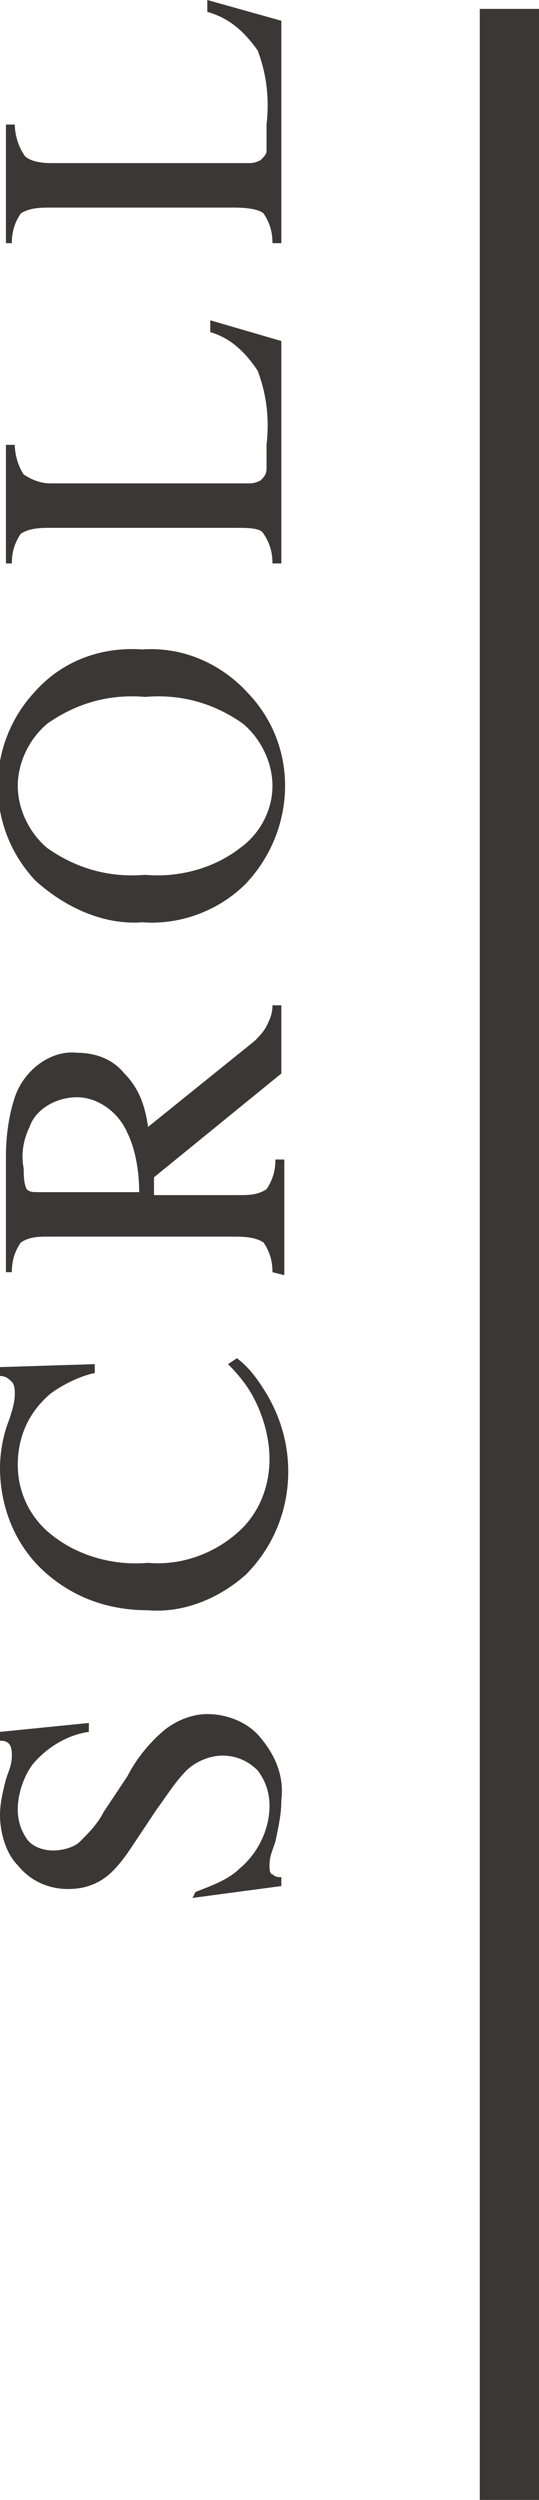 <?xml version="1.0" encoding="utf-8"?>
<!-- Generator: Adobe Illustrator 24.2.3, SVG Export Plug-In . SVG Version: 6.00 Build 0)  -->
<svg version="1.1" id="レイヤー_1" xmlns="http://www.w3.org/2000/svg" xmlns:xlink="http://www.w3.org/1999/xlink" x="0px"
	 y="0px" viewBox="0 0 18.2 84.3" style="enable-background:new 0 0 18.2 84.3;" xml:space="preserve">
<style type="text/css">
	.st0{fill:none;stroke:#3B3736;stroke-width:2;stroke-miterlimit:10;}
	.st1{fill:#3B3736;}
</style>
<g id="レイヤー_2_1_">
	<g id="_饑1">
		<line class="st0" x1="17.2" y1="0.3" x2="17.2" y2="84.3"/>
		<path class="st1" d="M6.6,63.8c0.5-0.2,1.1-0.4,1.5-0.8c0.6-0.5,1-1.3,1-2.1c0-0.4-0.1-0.8-0.4-1.2c-0.3-0.3-0.7-0.5-1.2-0.5
			c-0.4,0-0.9,0.2-1.2,0.5c-0.4,0.4-0.7,0.9-1,1.3l-0.8,1.2c-0.2,0.3-0.4,0.6-0.7,0.9c-0.4,0.4-0.9,0.6-1.5,0.6
			c-0.7,0-1.3-0.3-1.7-0.8C0.2,62.5,0,61.8,0,61.2c0-0.4,0.1-0.8,0.2-1.2c0.1-0.3,0.2-0.5,0.2-0.8c0-0.1,0-0.3-0.1-0.4
			c-0.1-0.1-0.2-0.1-0.3-0.1v-0.3l3-0.3v0.3c-0.7,0.1-1.4,0.5-1.9,1.1c-0.3,0.4-0.5,1-0.5,1.5c0,0.4,0.1,0.7,0.3,1
			c0.2,0.3,0.6,0.4,0.9,0.4c0.3,0,0.7-0.1,0.9-0.3c0.3-0.3,0.6-0.6,0.8-1l0.8-1.2c0.3-0.6,0.8-1.2,1.3-1.6c0.4-0.3,0.9-0.5,1.4-0.5
			c0.7,0,1.4,0.3,1.8,0.8c0.5,0.6,0.8,1.3,0.7,2.1c0,0.5-0.1,0.9-0.2,1.4c-0.1,0.3-0.2,0.5-0.2,0.8c0,0.1,0,0.3,0.1,0.3
			c0.1,0.1,0.2,0.1,0.3,0.1v0.3l-3,0.4L6.6,63.8z"/>
		<path class="st1" d="M0.3,47.9c0.1-0.3,0.2-0.6,0.2-0.9c0-0.1,0-0.3-0.1-0.4c-0.1-0.1-0.2-0.2-0.4-0.2v-0.3L3.2,46v0.3
			c-0.5,0.1-1.1,0.4-1.5,0.7c-0.7,0.6-1.1,1.4-1.1,2.4c0,0.9,0.4,1.8,1.2,2.4c0.9,0.7,2.1,1,3.2,0.9c1.1,0.1,2.2-0.3,3-1
			c0.7-0.6,1.1-1.5,1.1-2.5c0-0.7-0.2-1.4-0.5-2c-0.2-0.4-0.5-0.8-0.9-1.2L8,45.8c0.4,0.3,0.7,0.7,1,1.2c1.2,2,0.9,4.5-0.7,6.1
			c-0.9,0.8-2.1,1.3-3.3,1.2c-1.3,0-2.5-0.4-3.5-1.3c-1-0.9-1.5-2.2-1.5-3.5C0,49,0.1,48.4,0.3,47.9z"/>
		<path class="st1" d="M9.2,42.9c0-0.4-0.1-0.7-0.3-1c-0.3-0.2-0.7-0.2-1.1-0.2H1.7c-0.4,0-0.7,0-1,0.2c-0.2,0.3-0.3,0.6-0.3,1H0.2
			v-3.9c0-0.7,0.1-1.4,0.3-2c0.3-0.9,1.2-1.6,2.1-1.5c0.6,0,1.2,0.2,1.6,0.7C4.7,36.7,4.9,37.3,5,38l3.6-2.9C8.7,35,8.9,34.8,9,34.6
			c0.1-0.2,0.2-0.4,0.2-0.7h0.3v2.3l-4.3,3.5v0.6h2.8c0.4,0,0.7,0,1-0.2c0.2-0.3,0.3-0.6,0.3-1h0.3V43L9.2,42.9z M4.3,38.2
			c-0.3-0.7-1-1.2-1.7-1.2c-0.7,0-1.4,0.4-1.6,1c-0.2,0.4-0.3,0.9-0.2,1.4c0,0.2,0,0.5,0.1,0.7c0.1,0.1,0.2,0.1,0.4,0.1h3.4
			C4.7,39.6,4.6,38.8,4.3,38.2z"/>
		<path class="st1" d="M1.2,29.7c-1.7-1.8-1.7-4.6,0-6.4c0.9-1,2.2-1.5,3.6-1.4c1.4-0.1,2.7,0.5,3.6,1.5c1.7,1.8,1.6,4.6-0.1,6.4
			c-0.9,0.9-2.2,1.4-3.5,1.3C3.5,31.2,2.2,30.6,1.2,29.7z M8.1,28.6c0.7-0.5,1.1-1.3,1.1-2.1c0-0.8-0.4-1.6-1-2.1
			c-1-0.7-2.1-1-3.3-0.9c-1.2-0.1-2.3,0.2-3.3,0.9c-0.6,0.5-1,1.3-1,2.1c0,0.8,0.4,1.6,1,2.1c1,0.7,2.1,1,3.3,0.9
			C6,29.6,7.2,29.3,8.1,28.6z"/>
		<path class="st1" d="M9.2,19c0-0.4-0.1-0.7-0.3-1c-0.1-0.2-0.5-0.2-1-0.2H1.7c-0.3,0-0.7,0-1,0.2c-0.2,0.3-0.3,0.6-0.3,1H0.2v-4
			h0.3c0,0.3,0.1,0.7,0.3,1c0.3,0.2,0.6,0.3,0.9,0.3h6.7c0.1,0,0.2,0,0.4-0.1c0.1-0.1,0.2-0.2,0.2-0.4c0-0.1,0-0.2,0-0.3V15
			c0.1-0.9,0-1.7-0.3-2.5c-0.4-0.6-0.9-1.1-1.6-1.3v-0.4l2.4,0.7V19H9.2z"/>
		<path class="st1" d="M9.2,8.2c0-0.4-0.1-0.7-0.3-1C8.8,7.1,8.5,7,7.9,7H1.7C1.4,7,1,7,0.7,7.2c-0.2,0.3-0.3,0.6-0.3,1H0.2v-4h0.3
			c0,0.3,0.1,0.7,0.3,1c0.1,0.2,0.5,0.3,0.9,0.3h6.7c0.1,0,0.2,0,0.4-0.1c0.1-0.1,0.2-0.2,0.2-0.3c0-0.1,0-0.2,0-0.3V4.2
			c0.1-0.9,0-1.7-0.3-2.5C8.2,1,7.7,0.6,7,0.4V0l2.5,0.7v7.5H9.2z"/>
	</g>
</g>
</svg>
